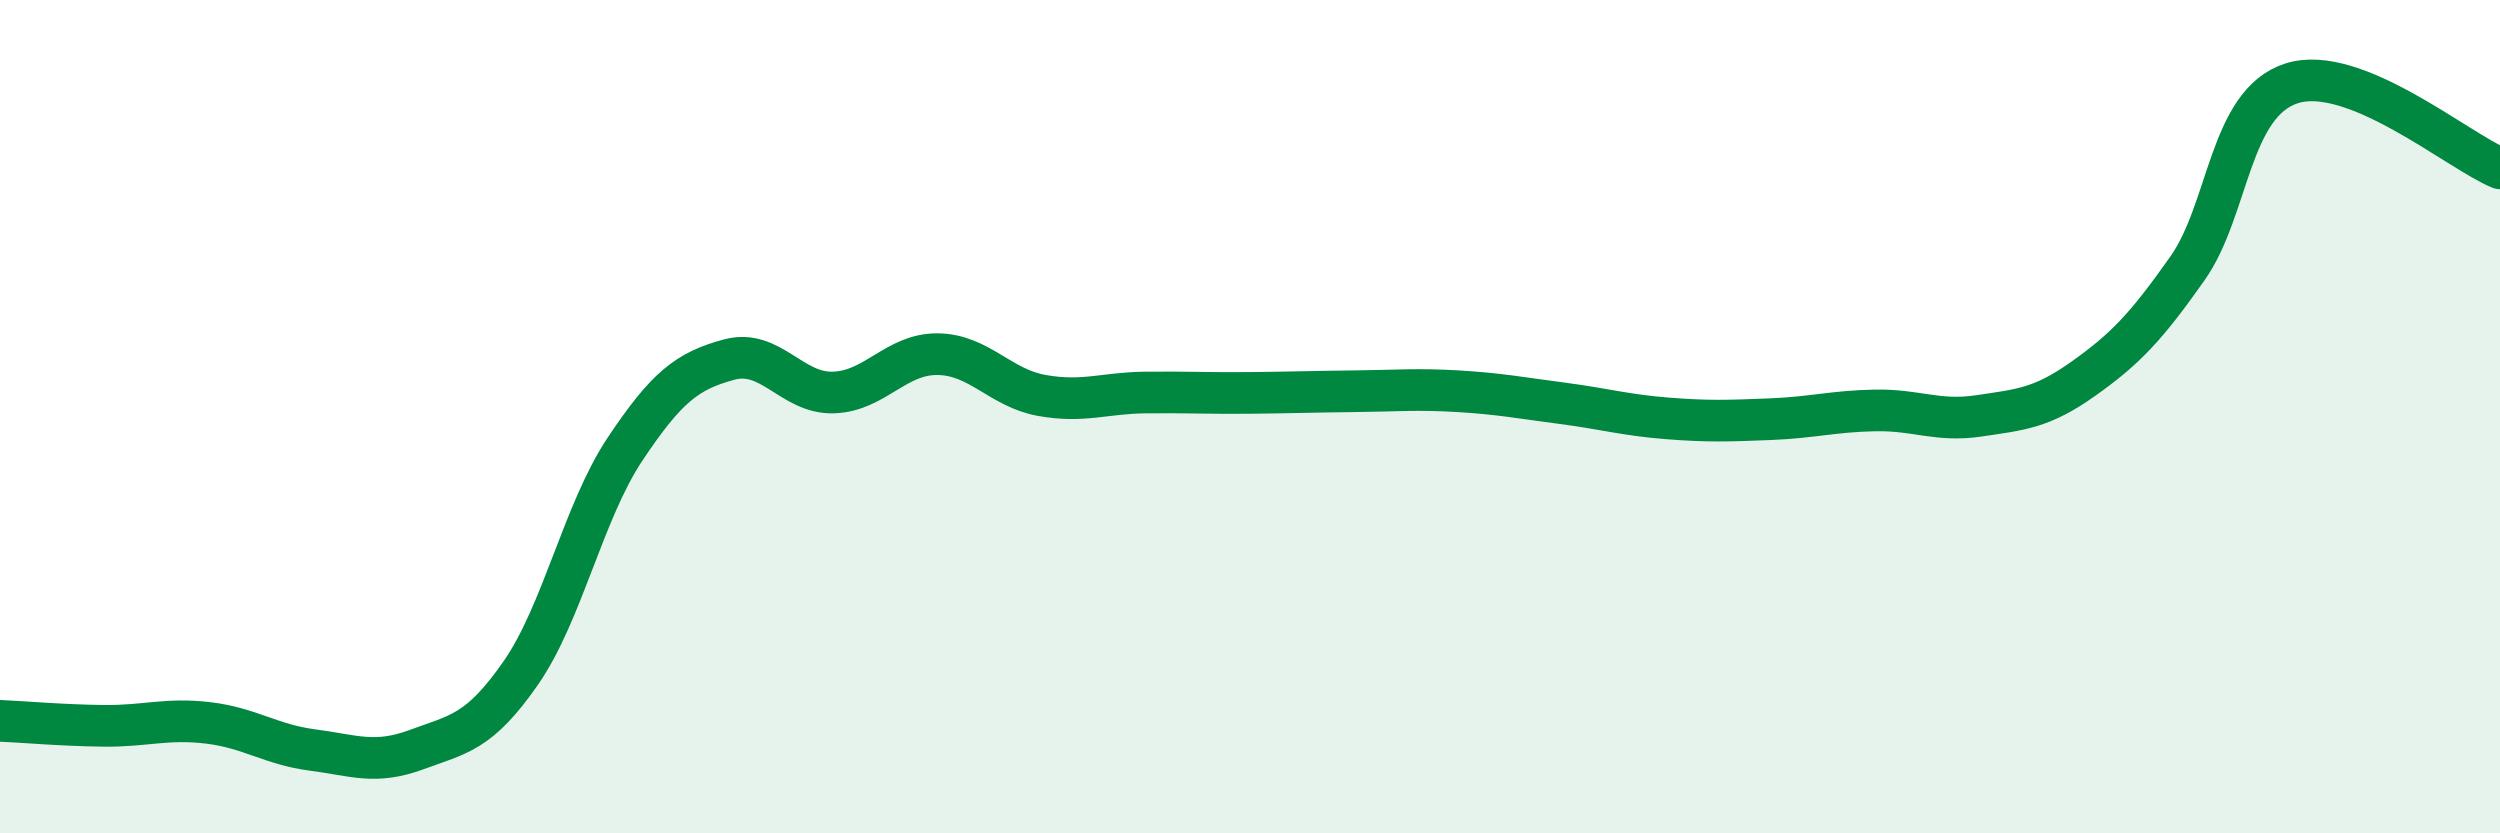 
    <svg width="60" height="20" viewBox="0 0 60 20" xmlns="http://www.w3.org/2000/svg">
      <path
        d="M 0,17.3 C 0.5,17.32 1.5,17.41 2.5,17.42 C 3.5,17.43 4,17.23 5,17.35 C 6,17.47 6.5,17.87 7.5,18 C 8.5,18.13 9,18.36 10,17.99 C 11,17.62 11.5,17.59 12.5,16.15 C 13.5,14.71 14,12.28 15,10.78 C 16,9.28 16.5,8.9 17.5,8.63 C 18.5,8.36 19,9.45 20,9.42 C 21,9.39 21.5,8.49 22.5,8.5 C 23.5,8.51 24,9.31 25,9.49 C 26,9.67 26.5,9.43 27.5,9.42 C 28.5,9.41 29,9.44 30,9.43 C 31,9.42 31.5,9.4 32.5,9.39 C 33.5,9.38 34,9.33 35,9.39 C 36,9.45 36.5,9.55 37.5,9.68 C 38.5,9.81 39,9.96 40,10.04 C 41,10.12 41.5,10.1 42.5,10.06 C 43.5,10.02 44,9.87 45,9.85 C 46,9.83 46.5,10.13 47.5,9.98 C 48.5,9.83 49,9.8 50,9.09 C 51,8.38 51.5,7.86 52.5,6.44 C 53.5,5.02 53.5,2.48 55,2 C 56.5,1.52 59,3.63 60,4.04L60 20L0 20Z"
        fill="#008740"
        opacity="0.1"
        stroke-linecap="round"
        stroke-linejoin="round"
      />
      <path
        d="M 0,17.3 C 0.5,17.32 1.5,17.41 2.5,17.42 C 3.5,17.43 4,17.23 5,17.35 C 6,17.47 6.5,17.87 7.5,18 C 8.5,18.13 9,18.36 10,17.99 C 11,17.62 11.5,17.59 12.5,16.15 C 13.5,14.71 14,12.28 15,10.78 C 16,9.28 16.5,8.9 17.5,8.63 C 18.5,8.36 19,9.45 20,9.42 C 21,9.39 21.5,8.49 22.5,8.5 C 23.5,8.51 24,9.31 25,9.49 C 26,9.67 26.5,9.43 27.5,9.42 C 28.5,9.41 29,9.44 30,9.43 C 31,9.42 31.5,9.4 32.5,9.39 C 33.5,9.38 34,9.33 35,9.39 C 36,9.45 36.5,9.55 37.5,9.68 C 38.5,9.81 39,9.96 40,10.04 C 41,10.12 41.5,10.1 42.5,10.06 C 43.5,10.02 44,9.87 45,9.85 C 46,9.83 46.5,10.13 47.5,9.98 C 48.5,9.83 49,9.8 50,9.09 C 51,8.38 51.5,7.86 52.5,6.44 C 53.5,5.02 53.5,2.48 55,2 C 56.5,1.52 59,3.63 60,4.04"
        stroke="#008740"
        stroke-width="1"
        fill="none"
        stroke-linecap="round"
        stroke-linejoin="round"
      />
    </svg>
  